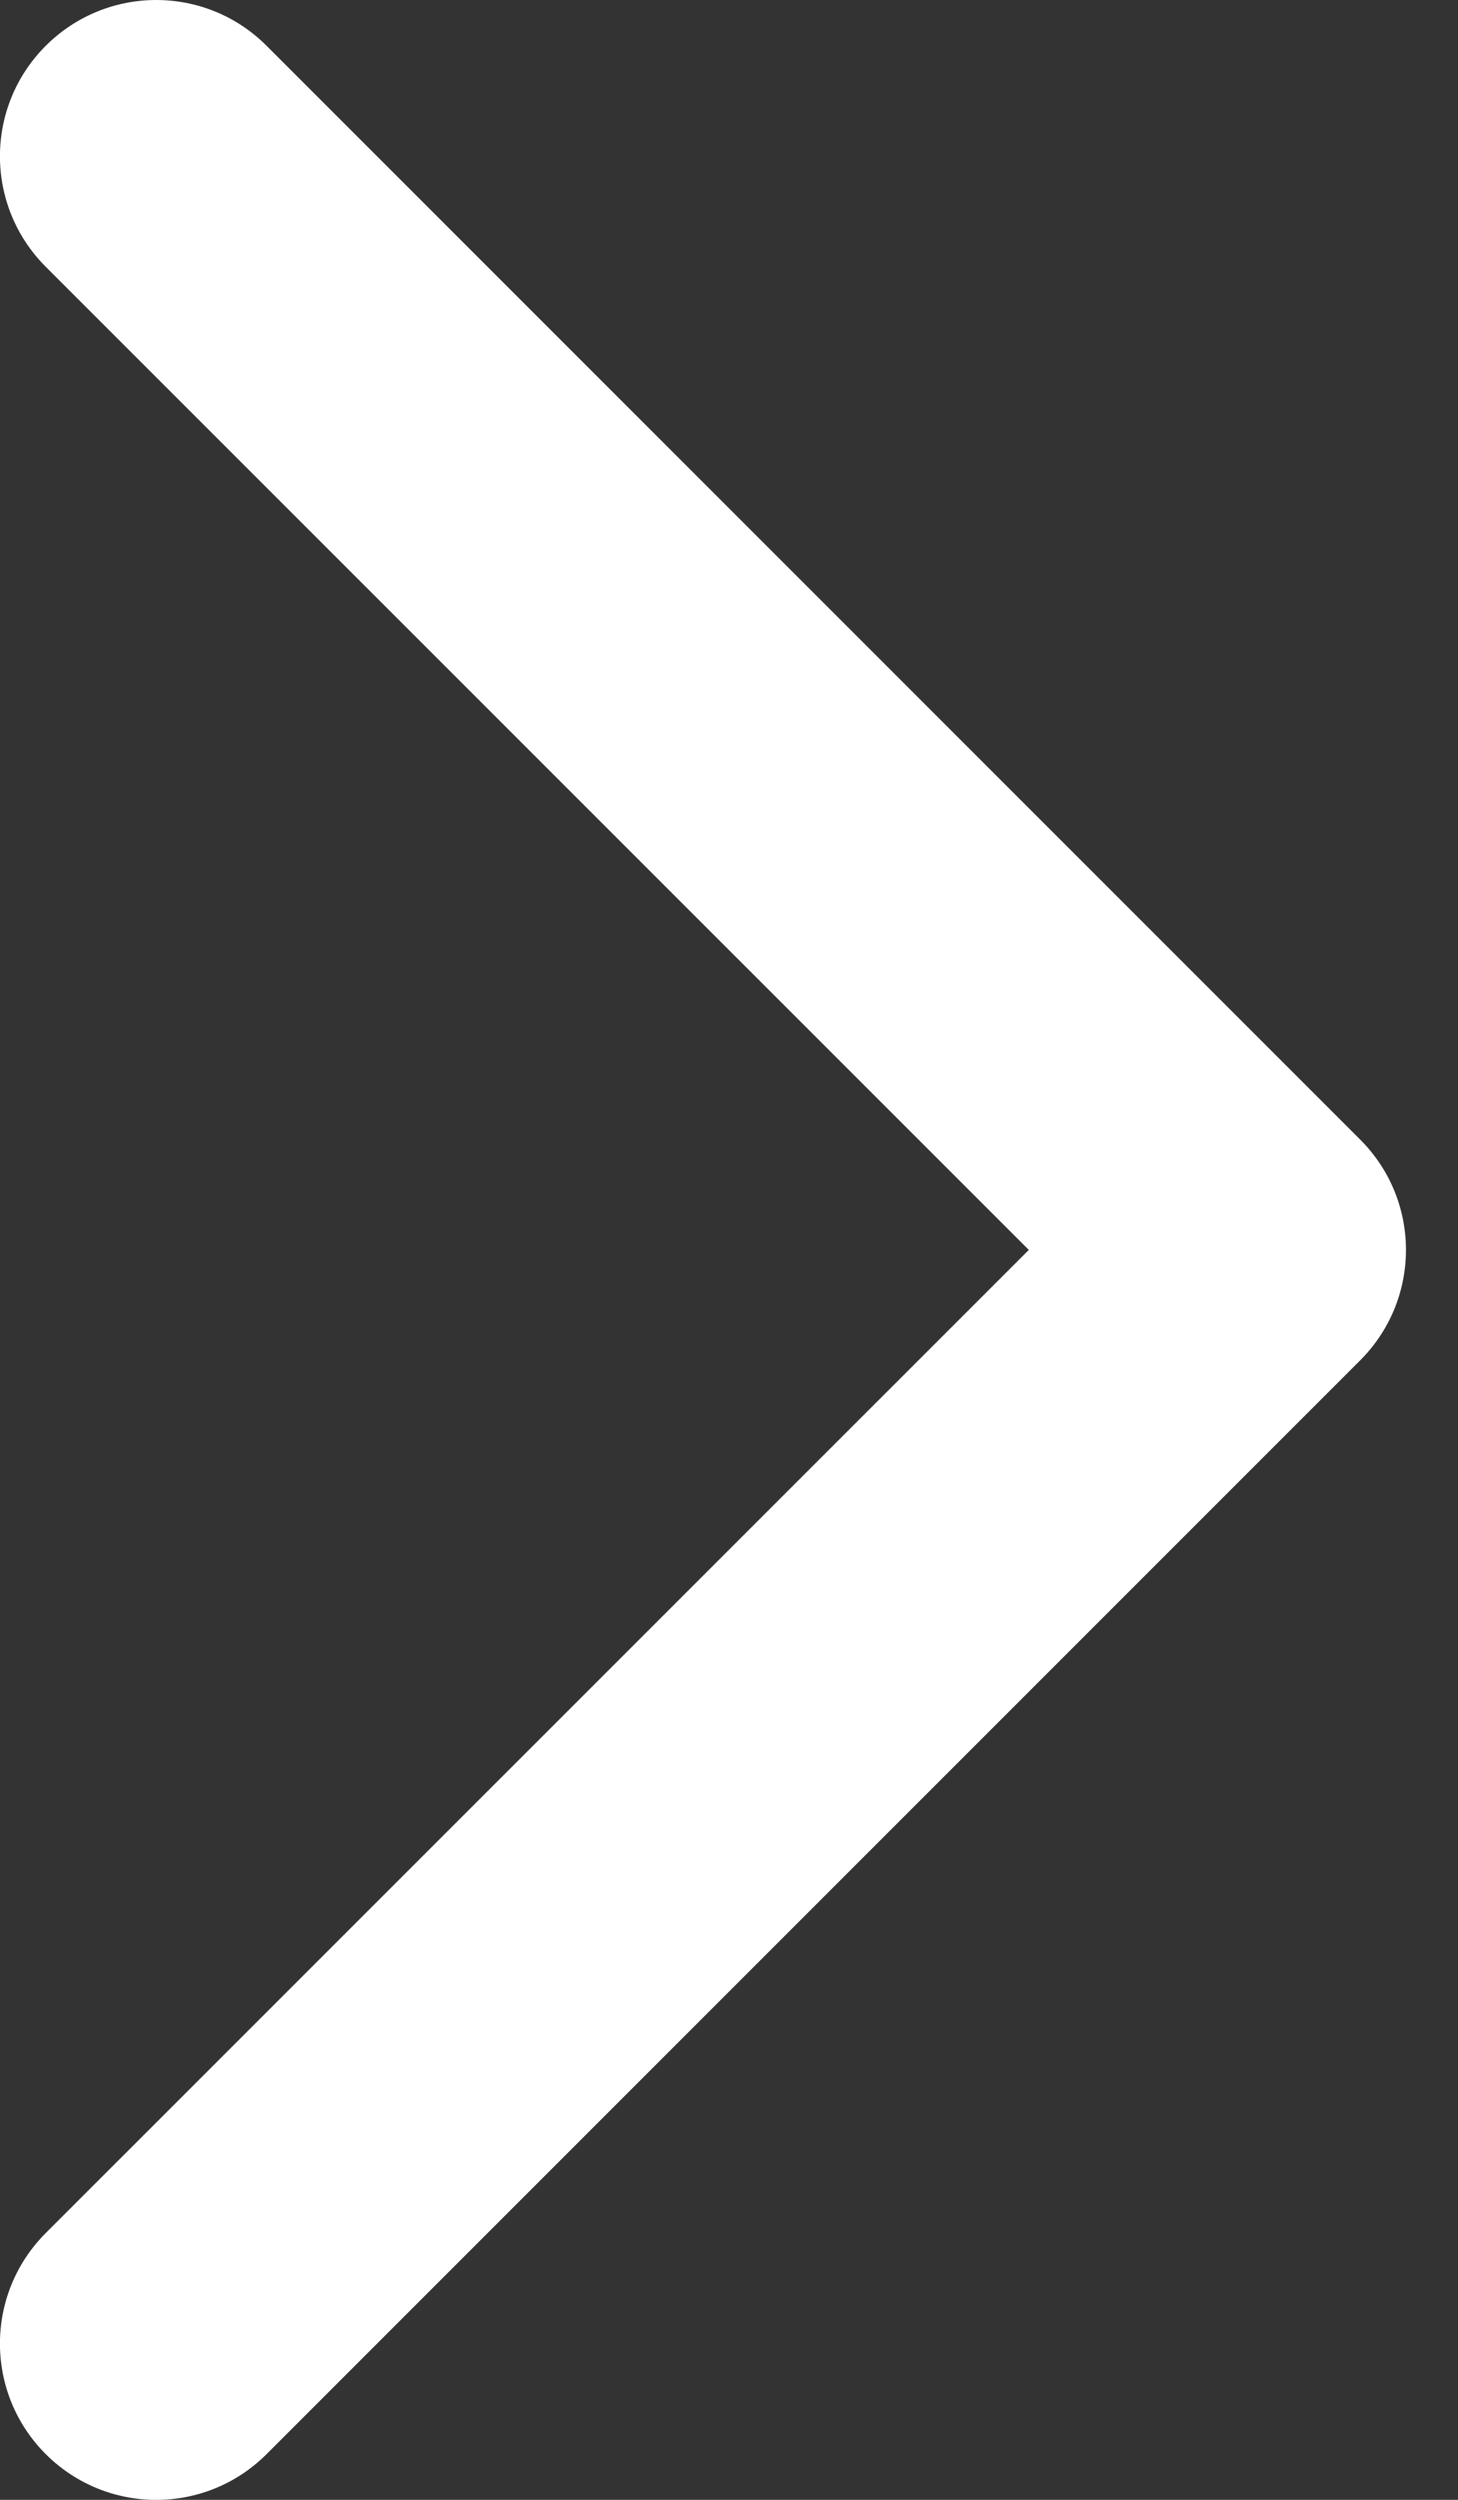 <svg width="14" height="24" viewBox="0 0 14 24" fill="none" xmlns="http://www.w3.org/2000/svg">
<rect x="0" y="0" width="14" height="24" fill="#333333" stroke="none"/>
<path d="M1.5 6.86646e-05C1.884 6.86646e-05 2.268 0.147 2.56 0.44L13.06 10.94C13.647 11.526 13.647 12.474 13.06 13.061L2.56 23.561C1.974 24.147 1.026 24.147 0.439 23.561C-0.147 22.974 -0.147 22.026 0.439 21.439L9.879 12L0.439 2.561C-0.147 1.974 -0.147 1.026 0.439 0.44C0.732 0.147 1.116 6.86646e-05 1.5 6.86646e-05Z" fill="white"/>
</svg>
